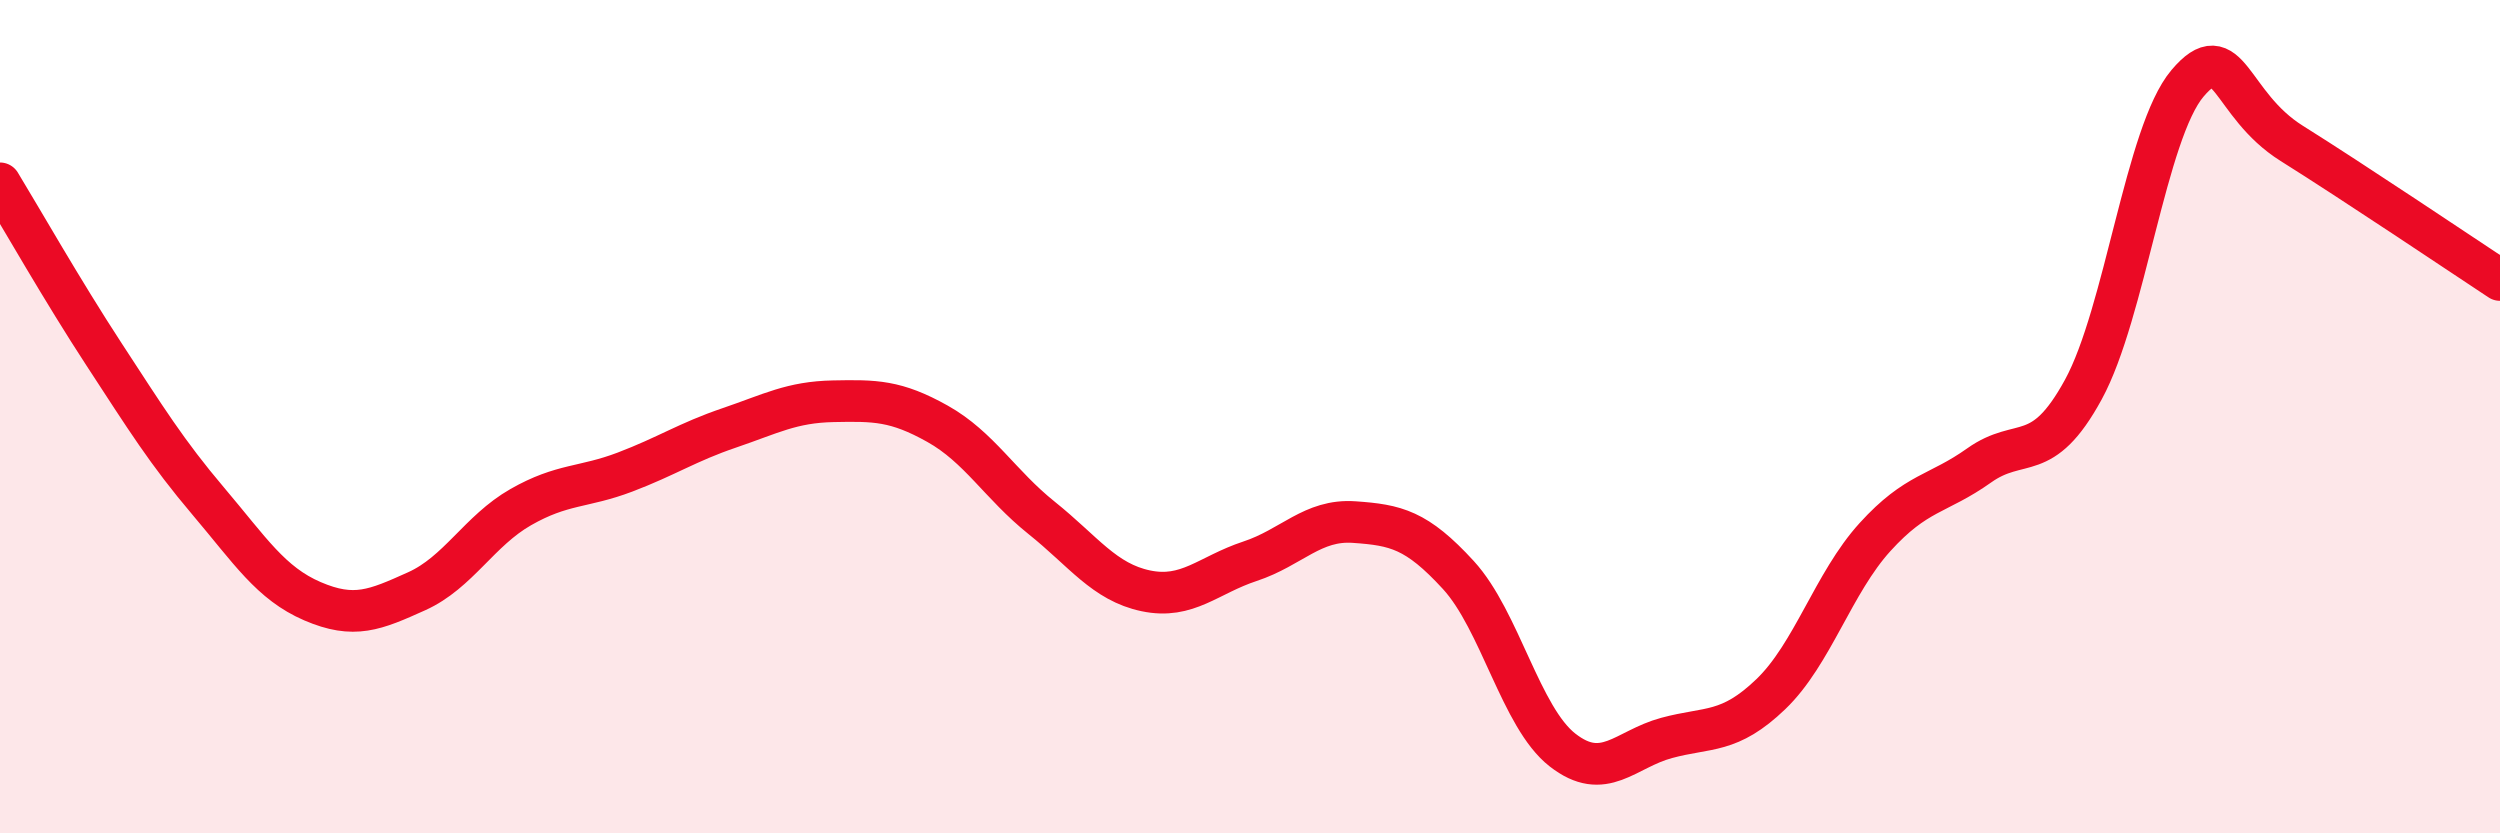 
    <svg width="60" height="20" viewBox="0 0 60 20" xmlns="http://www.w3.org/2000/svg">
      <path
        d="M 0,4.4 C 0.5,5.22 1.5,6.98 2.5,8.51 C 3.5,10.04 4,10.85 5,12.03 C 6,13.21 6.5,14 7.5,14.43 C 8.5,14.86 9,14.64 10,14.19 C 11,13.74 11.5,12.74 12.5,12.17 C 13.5,11.6 14,11.71 15,11.33 C 16,10.95 16.5,10.61 17.5,10.27 C 18.5,9.93 19,9.65 20,9.63 C 21,9.61 21.5,9.61 22.5,10.17 C 23.5,10.73 24,11.63 25,12.43 C 26,13.23 26.5,13.97 27.5,14.18 C 28.5,14.39 29,13.8 30,13.47 C 31,13.14 31.5,12.46 32.5,12.53 C 33.5,12.6 34,12.71 35,13.8 C 36,14.89 36.5,17.22 37.5,18 C 38.5,18.78 39,17.98 40,17.71 C 41,17.44 41.5,17.62 42.5,16.66 C 43.5,15.7 44,13.99 45,12.89 C 46,11.79 46.5,11.88 47.5,11.17 C 48.5,10.46 49,11.18 50,9.35 C 51,7.52 51.5,3.18 52.5,2 C 53.5,0.82 53.5,2.5 55,3.44 C 56.5,4.38 59,6.06 60,6.72L60 20L0 20Z"
        fill="#EB0A25"
        opacity="0.1"
        stroke-linecap="round"
        stroke-linejoin="round"
      />
      <path
        d="M 0,4.4 C 0.5,5.22 1.5,6.98 2.5,8.51 C 3.5,10.04 4,10.85 5,12.03 C 6,13.21 6.5,14 7.5,14.43 C 8.5,14.86 9,14.64 10,14.19 C 11,13.74 11.5,12.74 12.5,12.17 C 13.5,11.6 14,11.71 15,11.33 C 16,10.95 16.5,10.61 17.5,10.27 C 18.5,9.93 19,9.65 20,9.63 C 21,9.61 21.5,9.61 22.5,10.17 C 23.5,10.73 24,11.63 25,12.43 C 26,13.23 26.5,13.97 27.5,14.18 C 28.5,14.39 29,13.8 30,13.47 C 31,13.14 31.5,12.46 32.5,12.53 C 33.5,12.6 34,12.71 35,13.8 C 36,14.89 36.5,17.22 37.5,18 C 38.5,18.78 39,17.98 40,17.71 C 41,17.44 41.5,17.62 42.5,16.66 C 43.5,15.7 44,13.99 45,12.89 C 46,11.79 46.5,11.88 47.5,11.17 C 48.5,10.46 49,11.18 50,9.35 C 51,7.52 51.5,3.18 52.5,2 C 53.5,0.82 53.5,2.5 55,3.44 C 56.5,4.38 59,6.06 60,6.72"
        stroke="#EB0A25"
        stroke-width="1"
        fill="none"
        stroke-linecap="round"
        stroke-linejoin="round"
      />
    </svg>
  